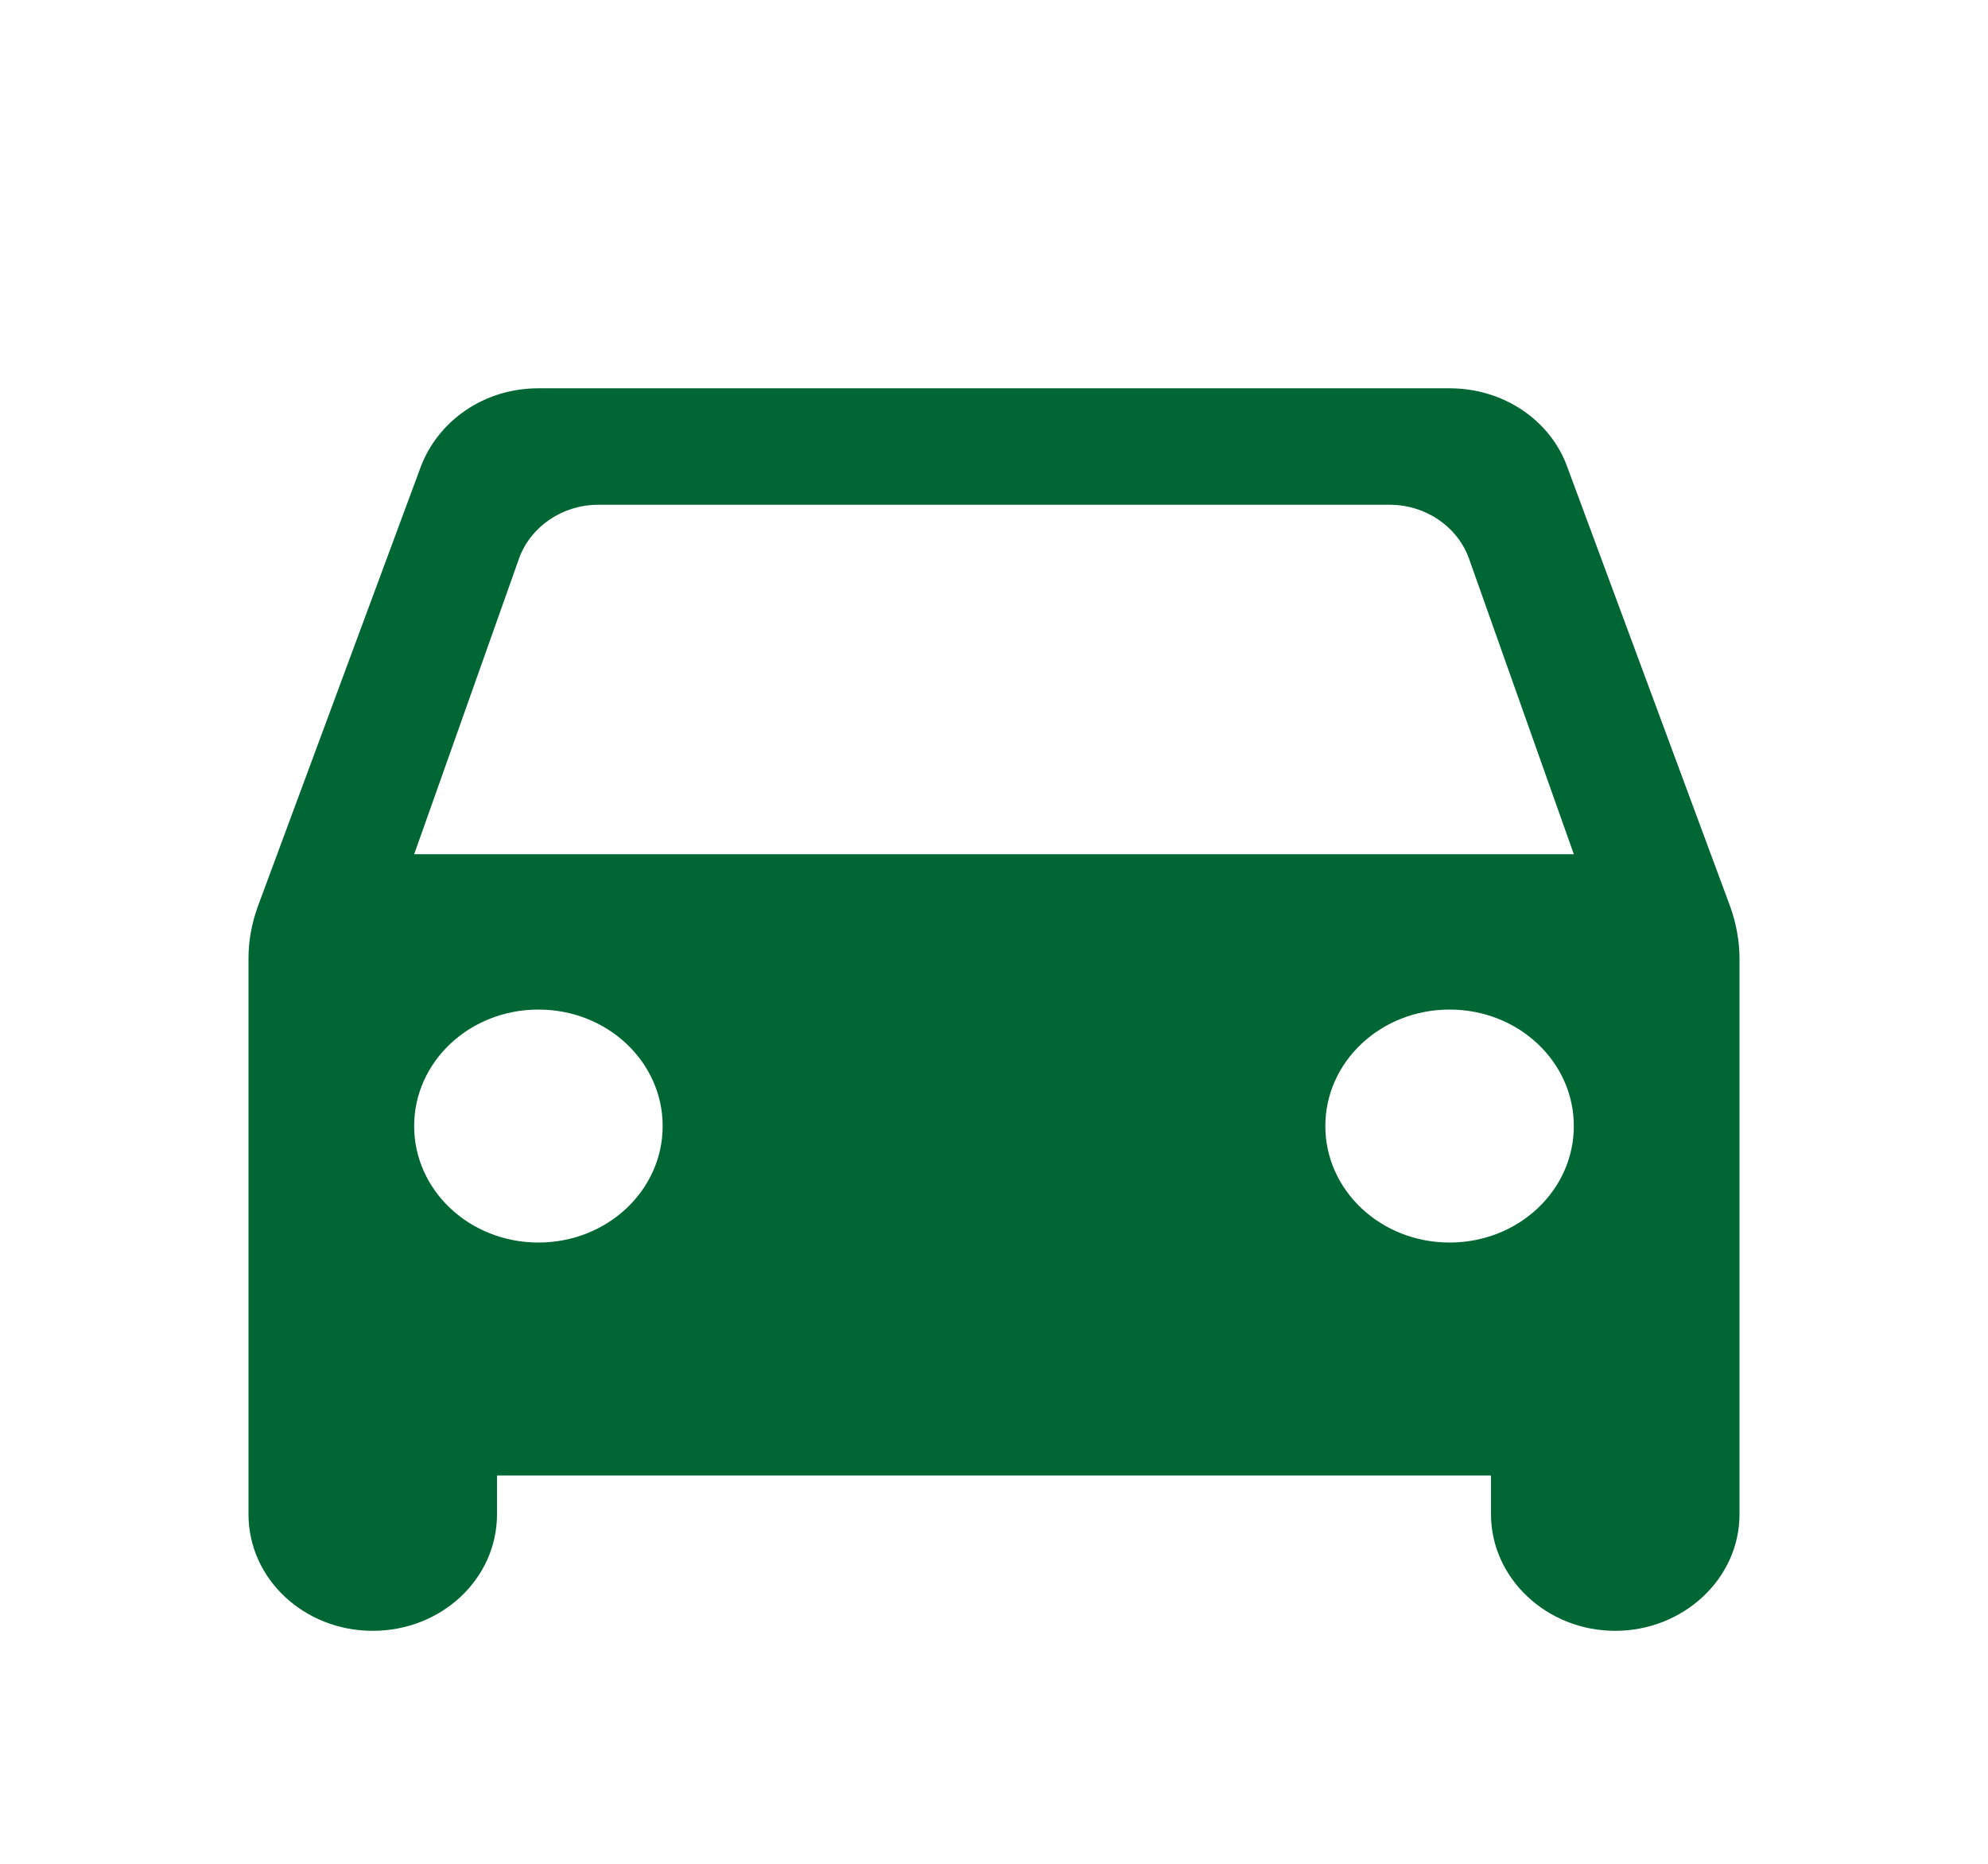 <?xml version="1.0" encoding="UTF-8"?> <svg xmlns="http://www.w3.org/2000/svg" width="256" height="240" viewBox="0 0 256 240" fill="none"> <path d="M201.813 60.1C199.68 54.2 193.707 50 186.667 50H69.333C62.293 50 56.427 54.2 54.187 60.1L33.173 116.8C32.427 118.9 32 121.1 32 123.4V195C32 203.3 39.147 210 48 210C56.853 210 64 203.3 64 195V190H192V195C192 203.2 199.147 210 208 210C216.747 210 224 203.3 224 195V123.4C224 121.2 223.573 118.9 222.827 116.8L201.813 60.1ZM69.333 160C60.48 160 53.333 153.3 53.333 145C53.333 136.7 60.48 130 69.333 130C78.187 130 85.333 136.7 85.333 145C85.333 153.3 78.187 160 69.333 160ZM186.667 160C177.813 160 170.667 153.3 170.667 145C170.667 136.7 177.813 130 186.667 130C195.52 130 202.667 136.7 202.667 145C202.667 153.3 195.52 160 186.667 160ZM53.333 110L66.88 71.8C68.373 67.8 72.427 65 77.013 65H178.987C183.573 65 187.627 67.8 189.12 71.8L202.667 110H53.333Z" fill="#006633"></path> </svg> 